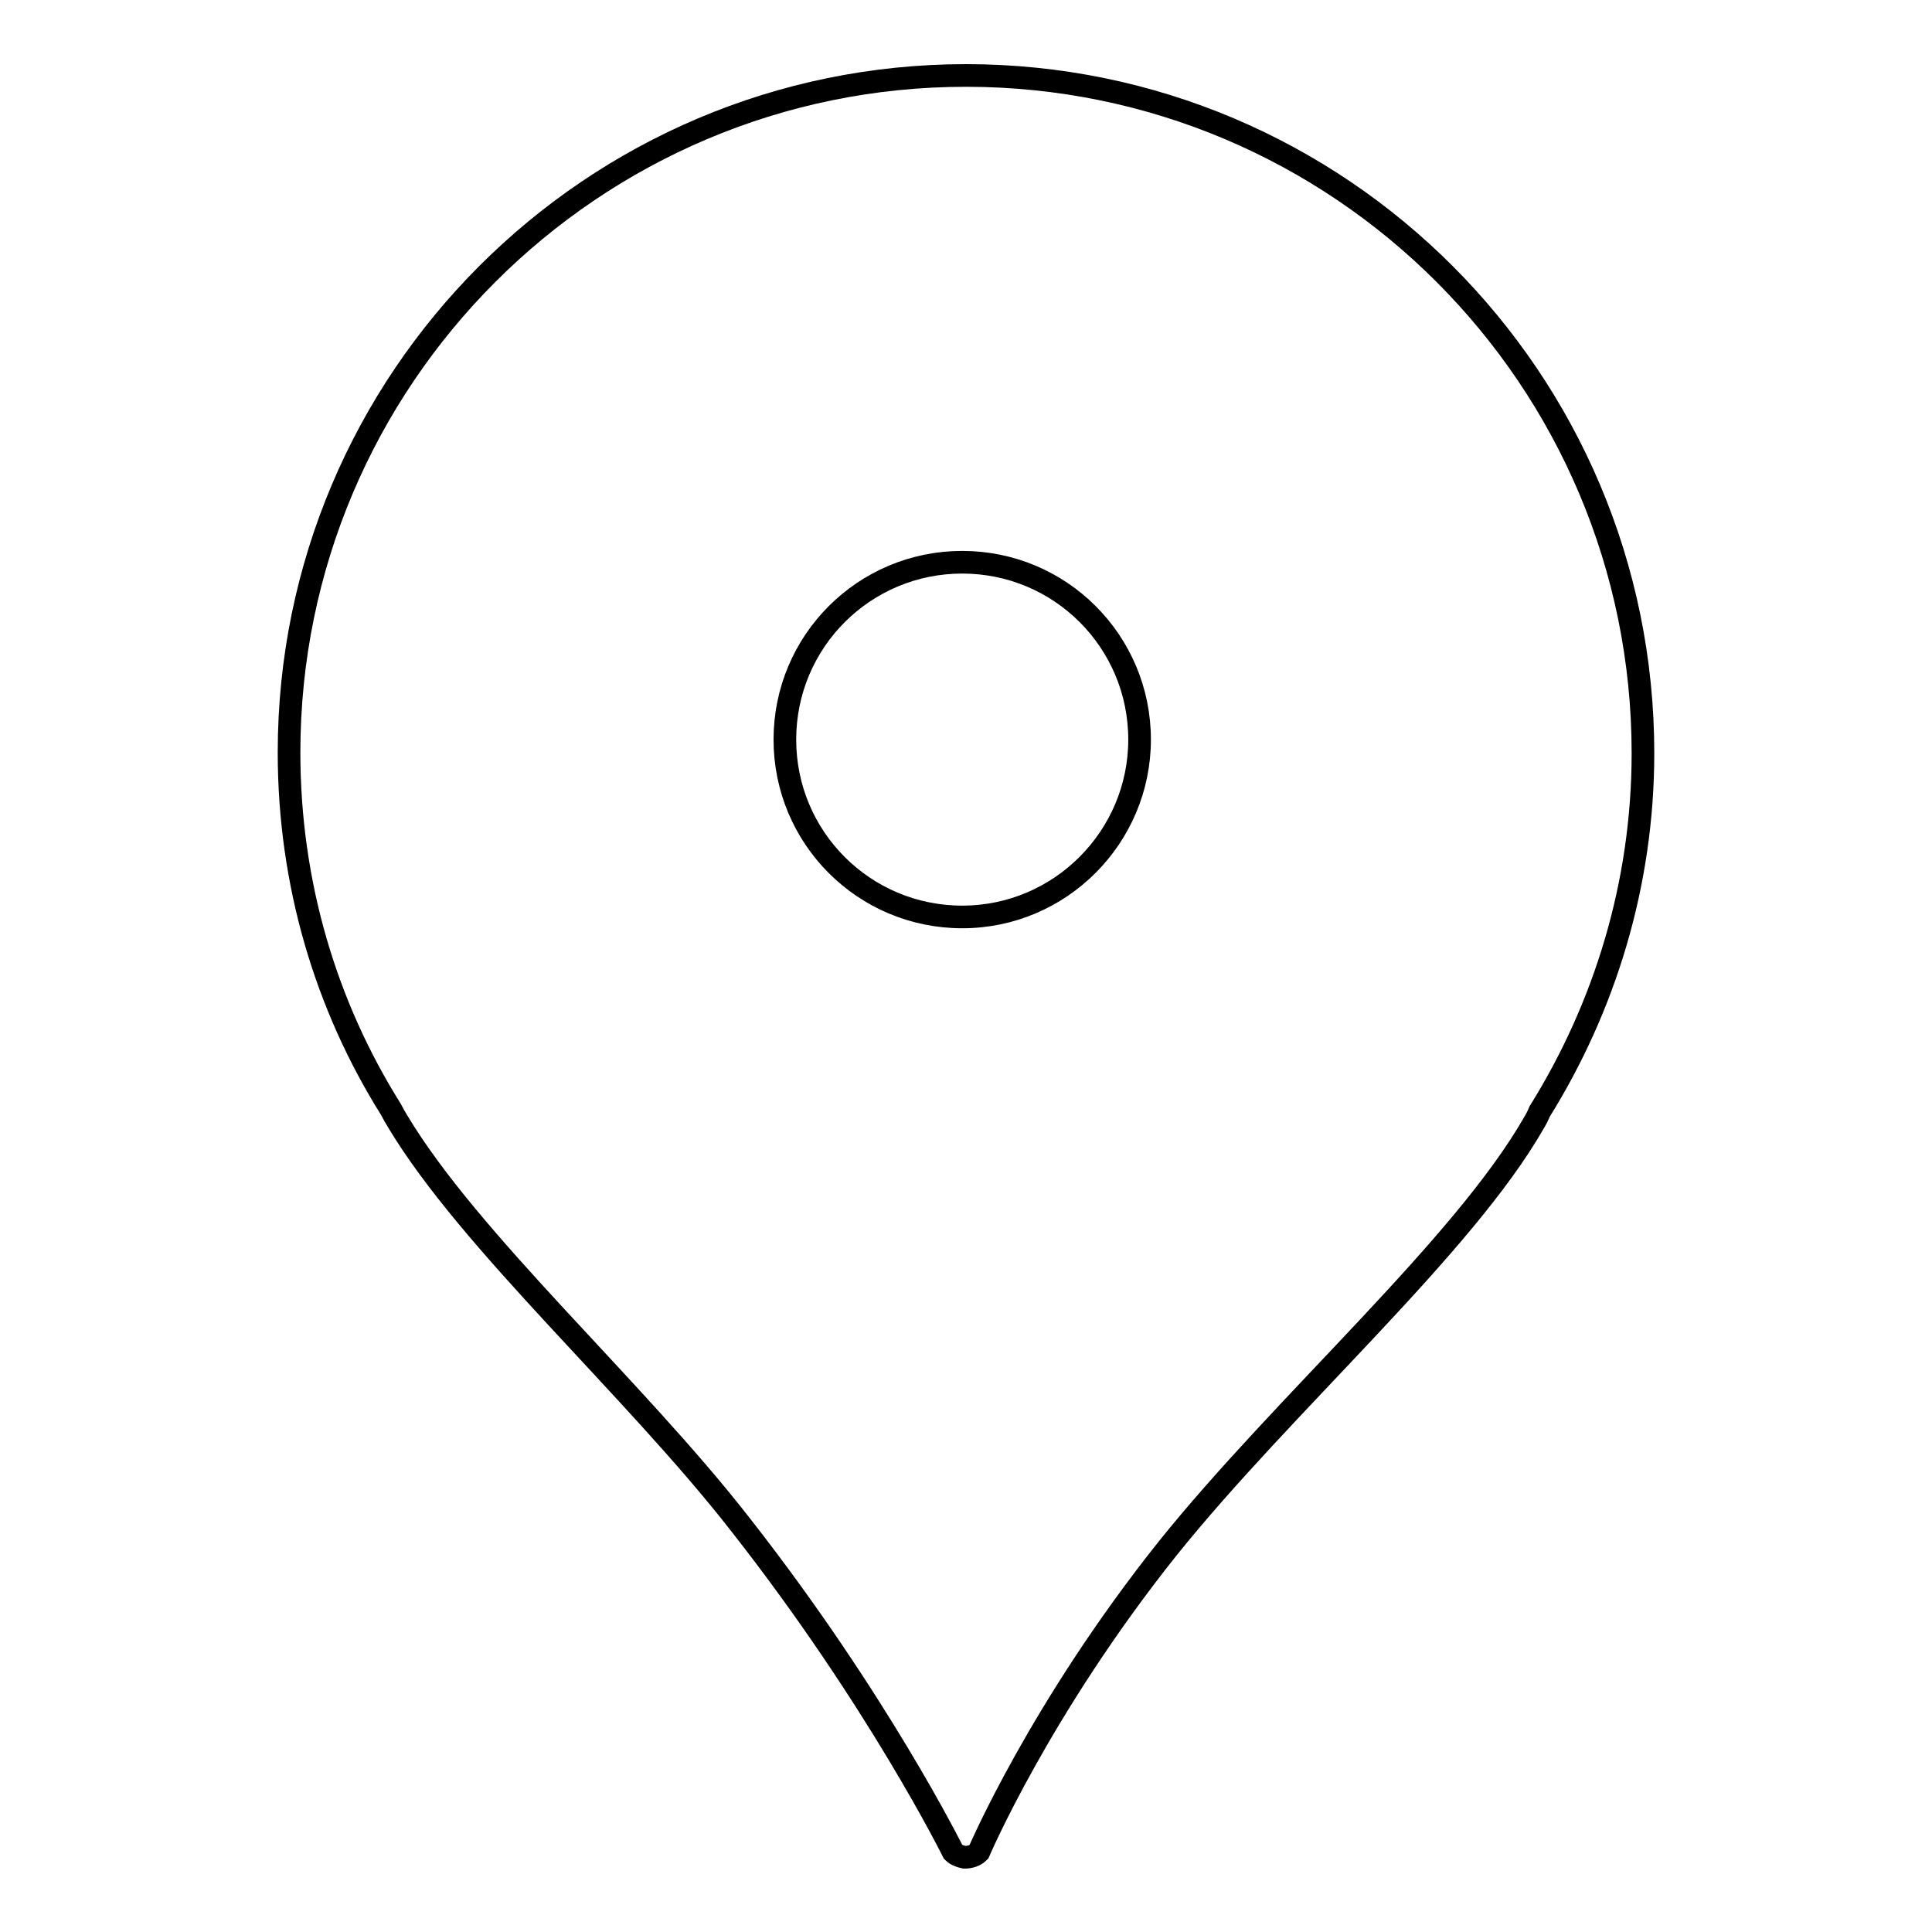 <?xml version="1.0" encoding="utf-8"?>
<!-- Svg Vector Icons : http://www.onlinewebfonts.com/icon -->
<!DOCTYPE svg PUBLIC "-//W3C//DTD SVG 1.1//EN" "http://www.w3.org/Graphics/SVG/1.1/DTD/svg11.dtd">
<svg version="1.1" xmlns="http://www.w3.org/2000/svg" xmlns:xlink="http://www.w3.org/1999/xlink" x="0px" y="0px" viewBox="0 0 256 256" enable-background="new 0 0 256 256" xml:space="preserve">
<g><g><path stroke-width="3" fill-opacity="0" stroke="#000000"  d="M128,10c-49.5,0-89.7,40.2-89.7,89.7c0,17.4,4.9,33.6,13.5,47.3c0.3,0.6,0.6,1.1,0.9,1.6c9.6,16,31.3,35.3,45.4,53.4c18.2,23.2,28.2,43.4,28.2,43.4c0.4,0.4,1,0.6,1.5,0.7c0.7,0,1.4-0.2,1.9-0.7c0,0,8.1-19,25-40.2c15.4-19.2,39.2-40,48.6-56.5c0.3-0.5,0.5-0.9,0.7-1.4c8.6-13.8,13.7-30.1,13.7-47.5C217.7,50.2,177.5,10,128,10z M127.5,121.5c-13,0-23.5-10.5-23.5-23.5c0-13,10.5-23.5,23.5-23.5c13,0,23.5,10.5,23.5,23.5C151,110.9,140.5,121.5,127.5,121.5z"/></g></g>
</svg>